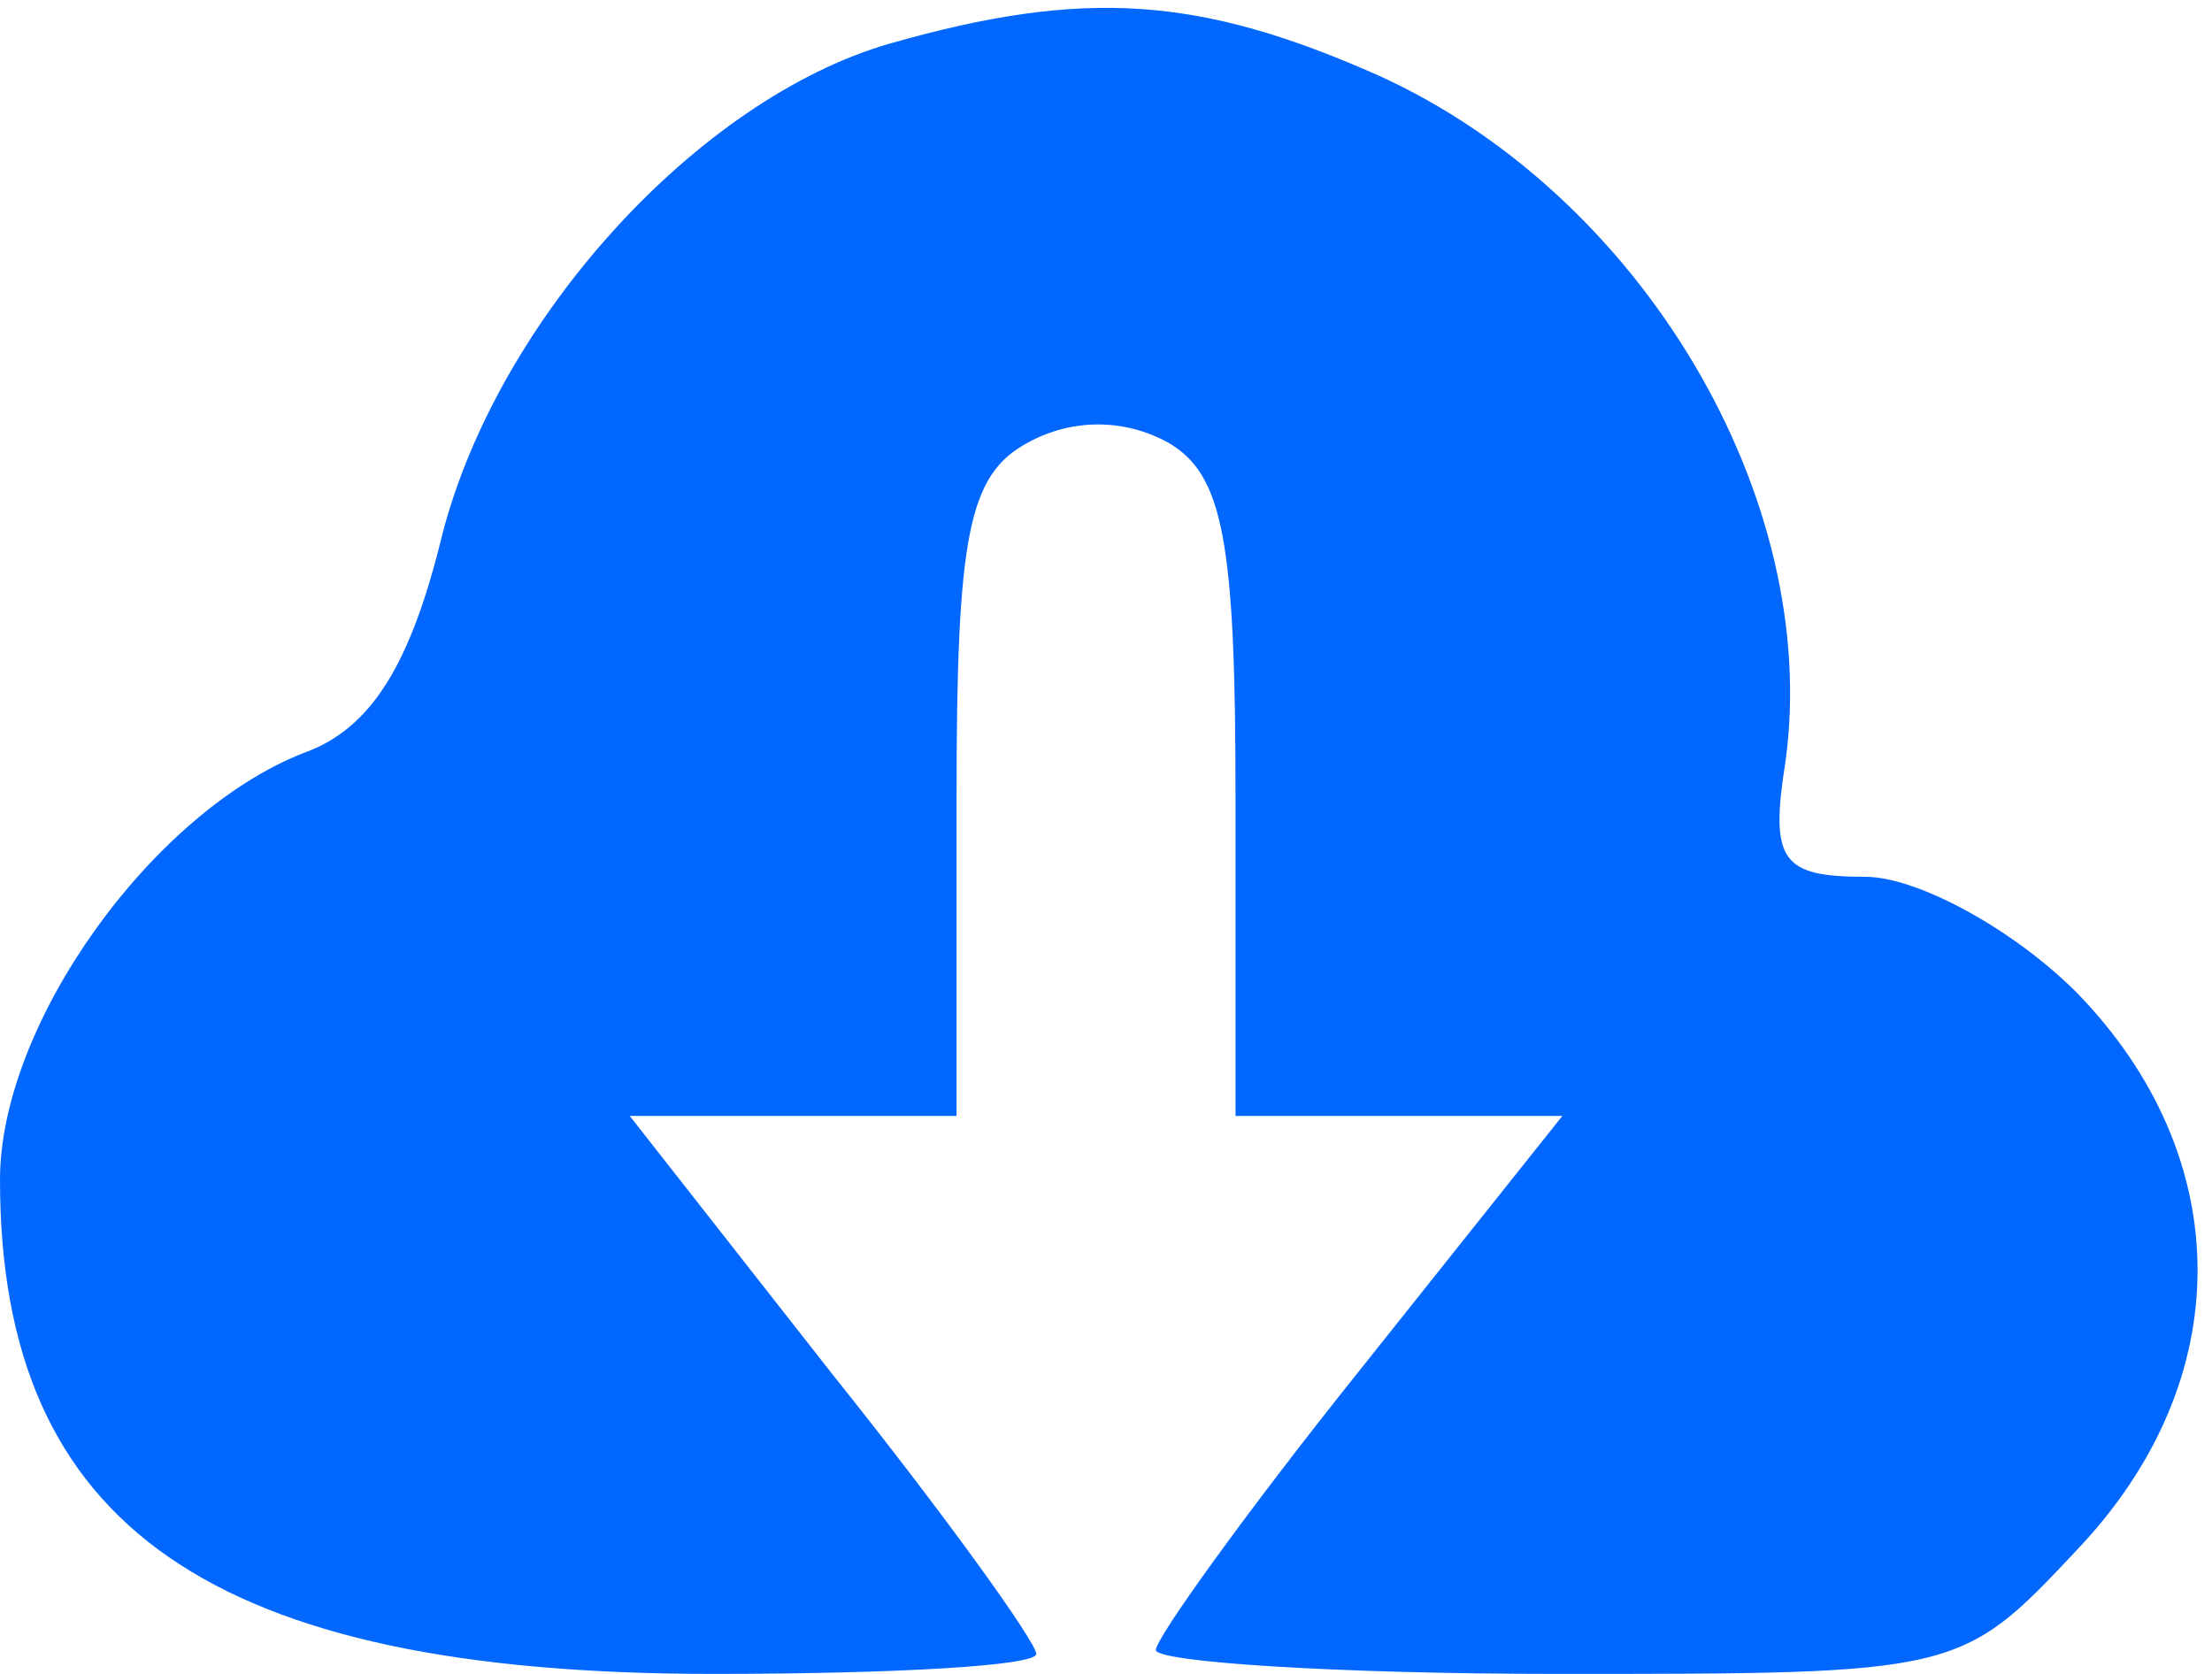 <?xml version="1.0" encoding="UTF-8"?>
<svg xmlns="http://www.w3.org/2000/svg" width="74" height="56" viewBox="0 0 74 56" fill="none">
  <path d="M29.733 1.467C23.333 3.333 16.667 10.667 14.8 17.867C13.733 22.267 12.4 24.4 10.133 25.2C5.067 27.2 0 34.267 0 39.467C0 51.067 7.067 56 23.867 56C29.867 56 34.667 55.733 34.667 55.333C34.667 54.933 31.6 50.667 27.867 46L21.067 37.333H26.533H32V26.667C32 17.867 32.4 15.867 34.4 14.8C35.867 14 37.6 14 39.067 14.8C40.933 15.867 41.333 18.133 41.333 26.667V37.333H46.8H52.267L45.467 45.867C41.733 50.533 38.667 54.8 38.667 55.2C38.667 55.6 44.667 56 52.133 56C65.467 56 65.6 56 69.467 51.867C74.933 46.133 74.8 38.667 69.467 33.2C67.333 31.067 64.133 29.333 62.4 29.333C59.6 29.333 59.2 28.8 59.733 25.467C60.933 16.667 54.933 6.533 46.133 2.533C40.133 -0.133 36.267 -0.4 29.733 1.467Z" fill="#0167FF"></path>
</svg>
